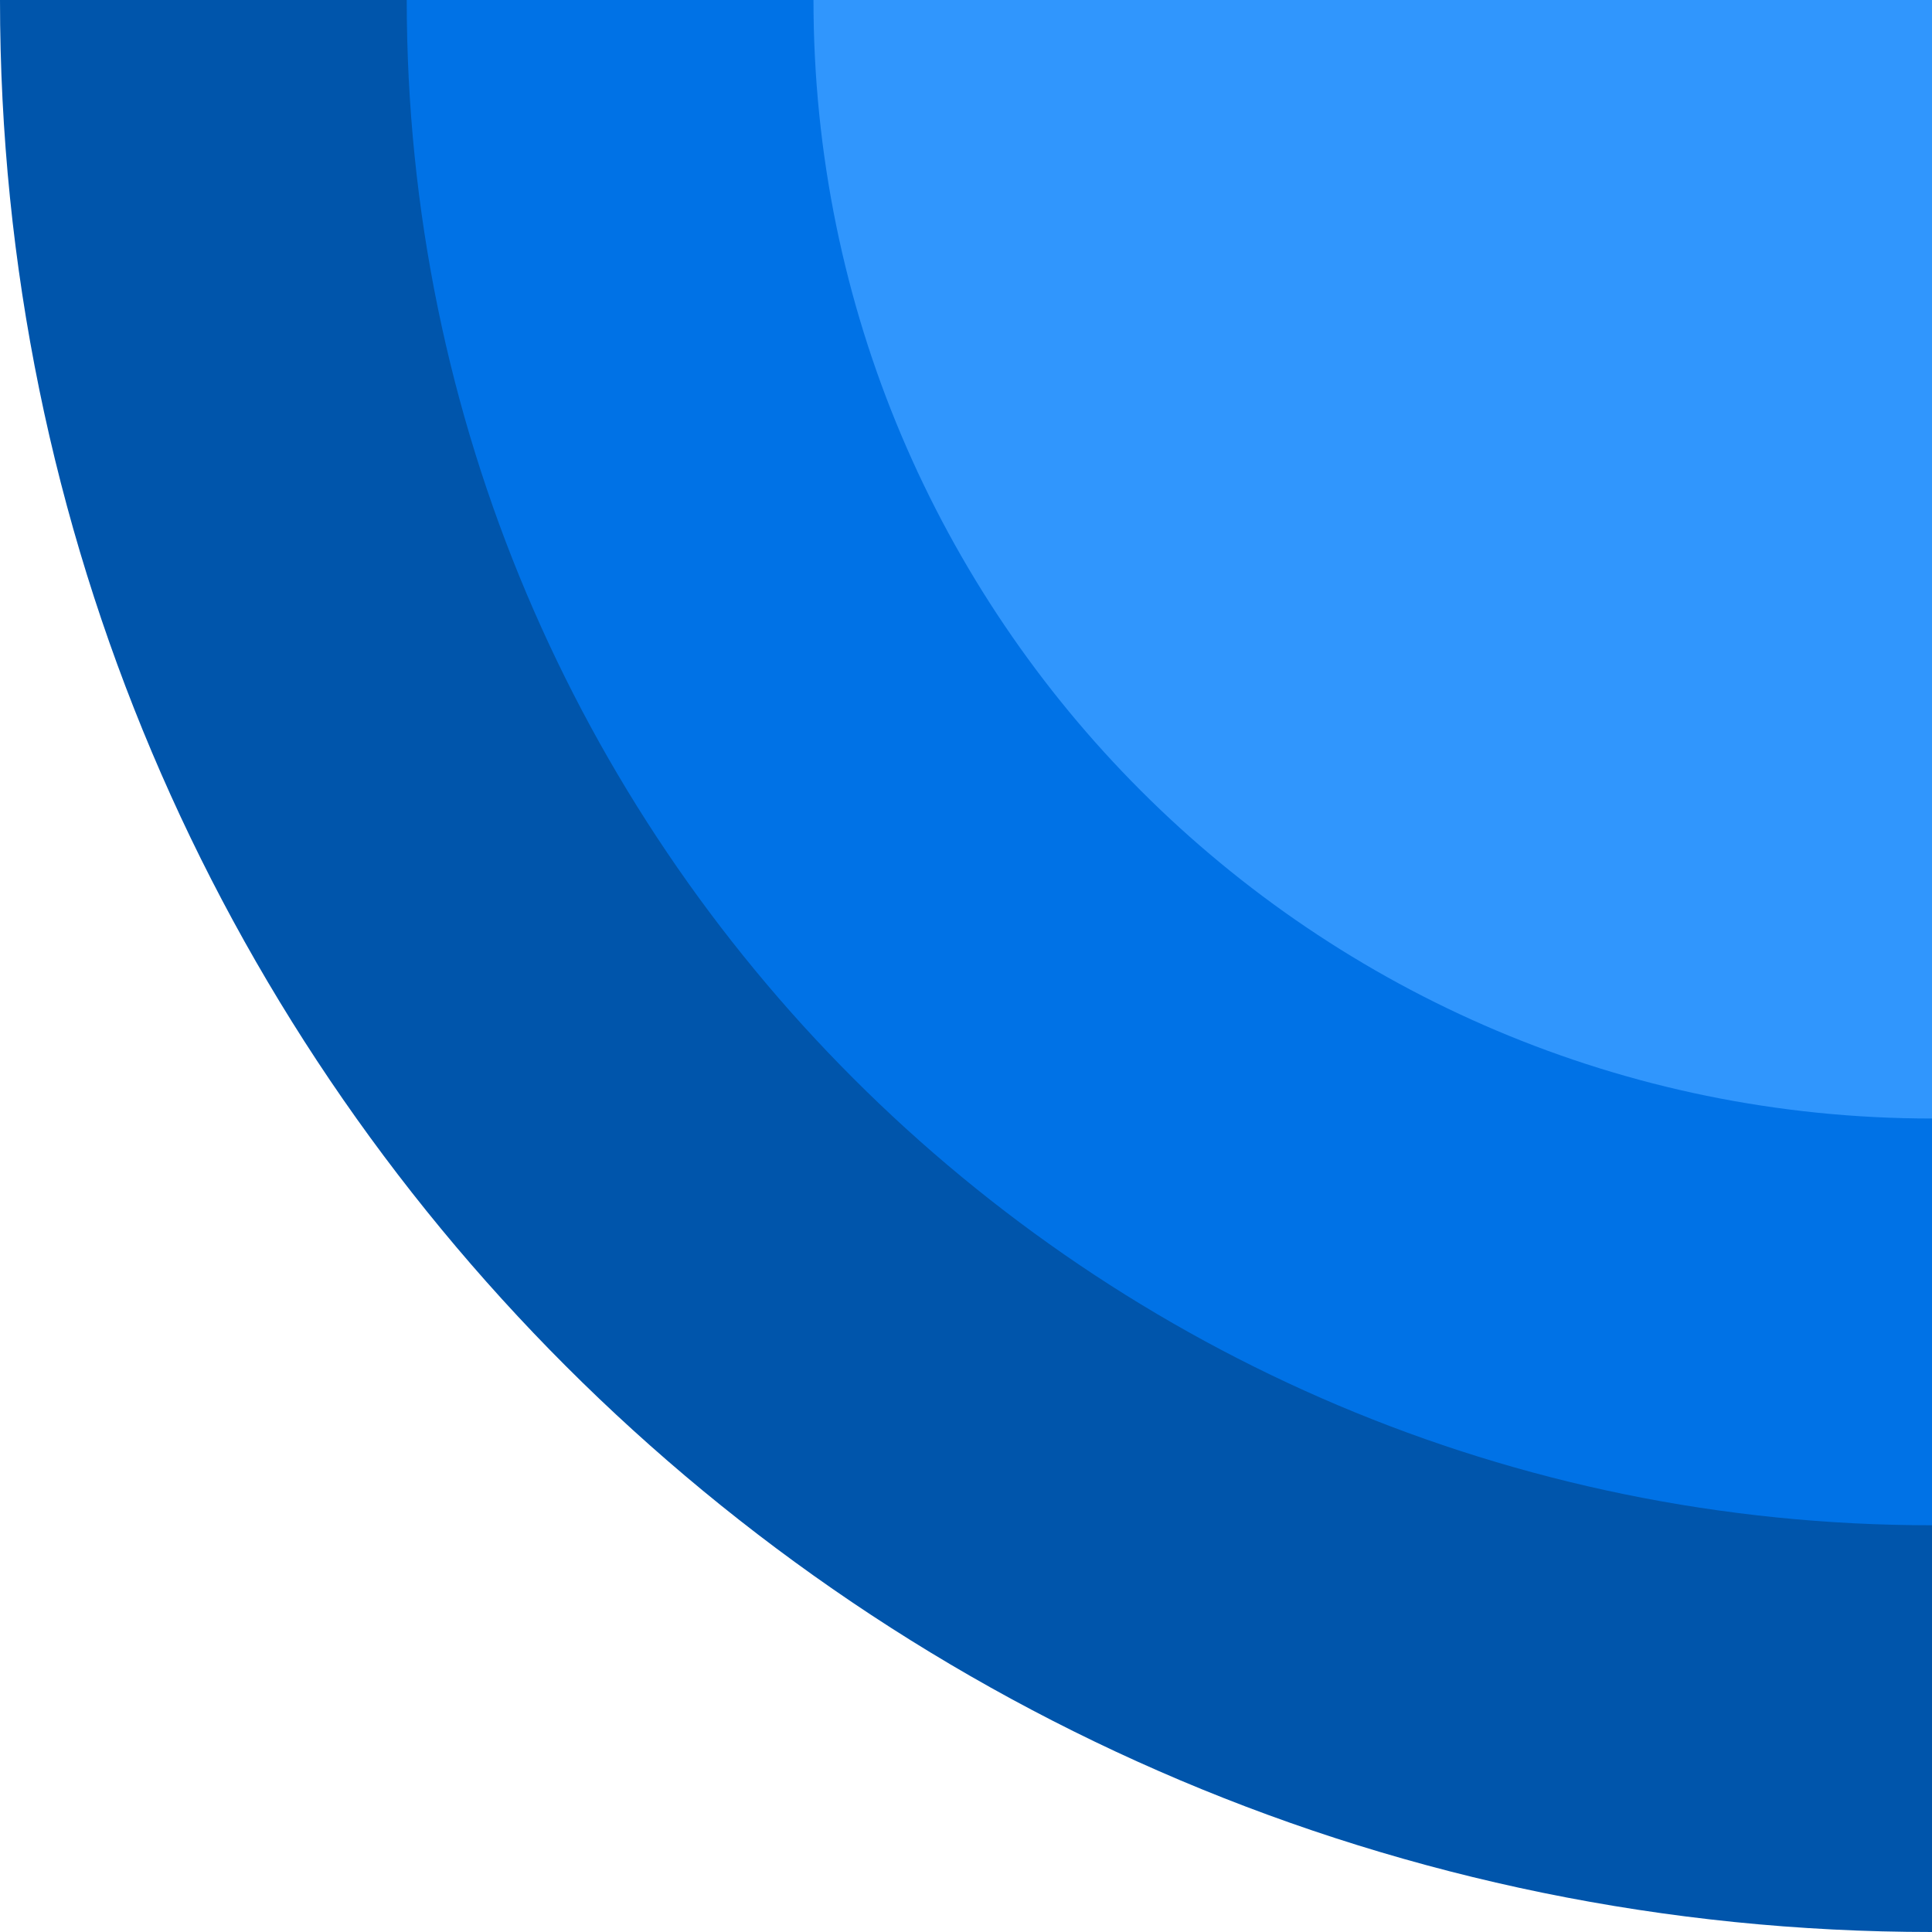 <svg width="190" height="190" viewBox="0 0 190 190" fill="none" xmlns="http://www.w3.org/2000/svg">
<path d="M0 0H165C178.807 0 190 11.193 190 25V190V190C85.066 190 0 104.934 0 0V0Z" fill="#0055AB"/>
<path d="M40 0H165C178.807 0 190 11.193 190 25V150V150C107.157 150 40 82.843 40 0V0Z" fill="#0072E6"/>
<path d="M80 0H190V110V110C129.249 110 80 60.751 80 0V0Z" fill="#3096FD"/>
</svg>
